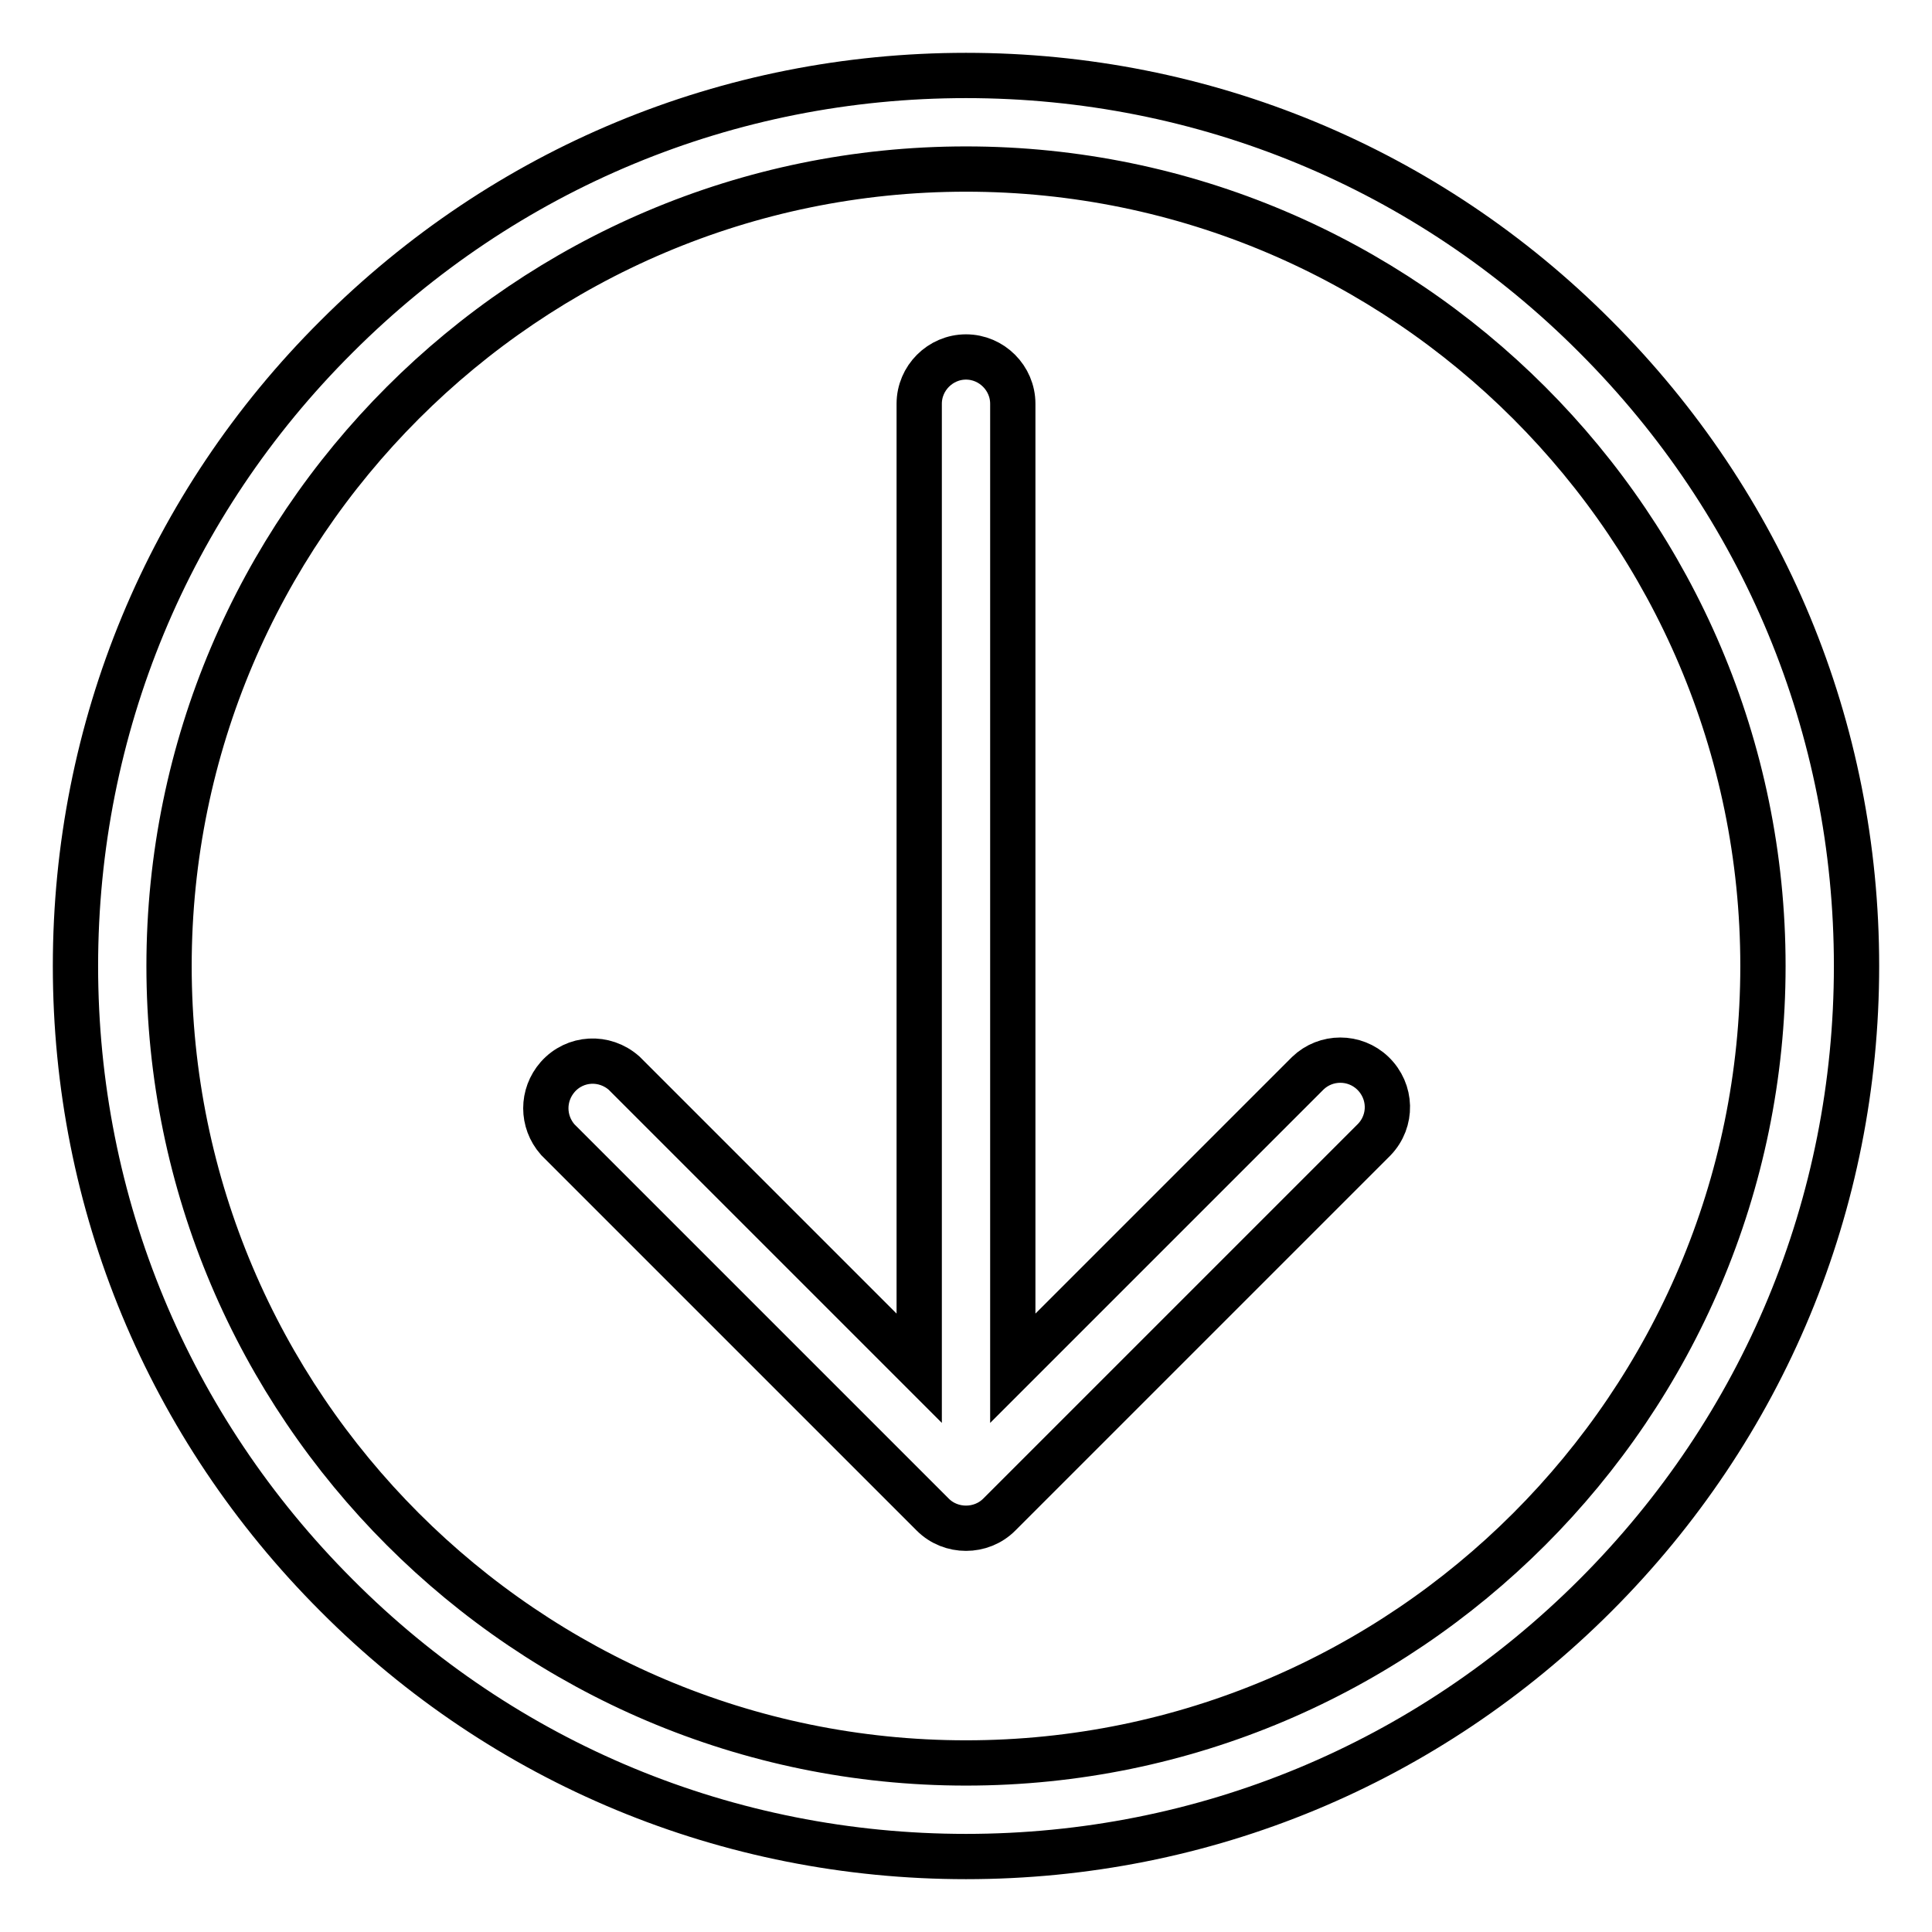 <?xml version="1.0" encoding="utf-8"?>
<!-- Svg Vector Icons : http://www.onlinewebfonts.com/icon -->
<!DOCTYPE svg PUBLIC "-//W3C//DTD SVG 1.1//EN" "http://www.w3.org/Graphics/SVG/1.1/DTD/svg11.dtd">
<svg version="1.1" xmlns="http://www.w3.org/2000/svg" xmlns:xlink="http://www.w3.org/1999/xlink" x="0px" y="0px" viewBox="0 0 256 256" enable-background="new 0 0 256 256" xml:space="preserve">
<g> <path stroke-width="6" fill-opacity="0" stroke="#000000"  d="M211.4,211.4c22.3-22.3,34.6-51.9,34.6-83.4c0-31.5-12.3-61.1-34.6-83.4C189.2,22.3,159.5,10,128,10 c-31.5,0-61.1,12.3-83.4,34.6C22.3,66.8,10,96.5,10,128c0,31.5,12.3,61.1,34.6,83.4C66.8,233.7,96.5,246,128,246 C159.5,246,189.1,233.7,211.4,211.4z M22.4,128C22.4,69.8,69.8,22.4,128,22.4c58.2,0,105.6,47.4,105.6,105.6 c0,58.2-47.4,105.6-105.6,105.6C69.8,233.6,22.4,186.2,22.4,128z"/> <path stroke-width="6" fill-opacity="0" stroke="#000000"  d="M132.4,200.7l49.7-49.7c2.4-2.5,2.3-6.4-0.2-8.8c-2.4-2.3-6.2-2.3-8.6,0l-39.1,39.1V53.5 c0-3.4-2.8-6.2-6.2-6.2c-3.4,0-6.2,2.8-6.2,6.2v127.8l-39.1-39.1c-2.6-2.3-6.5-2.1-8.8,0.5c-2.1,2.4-2.1,5.9,0,8.3l49.7,49.7 C126,203.1,130,203.1,132.4,200.7L132.4,200.7z"/></g>
</svg>